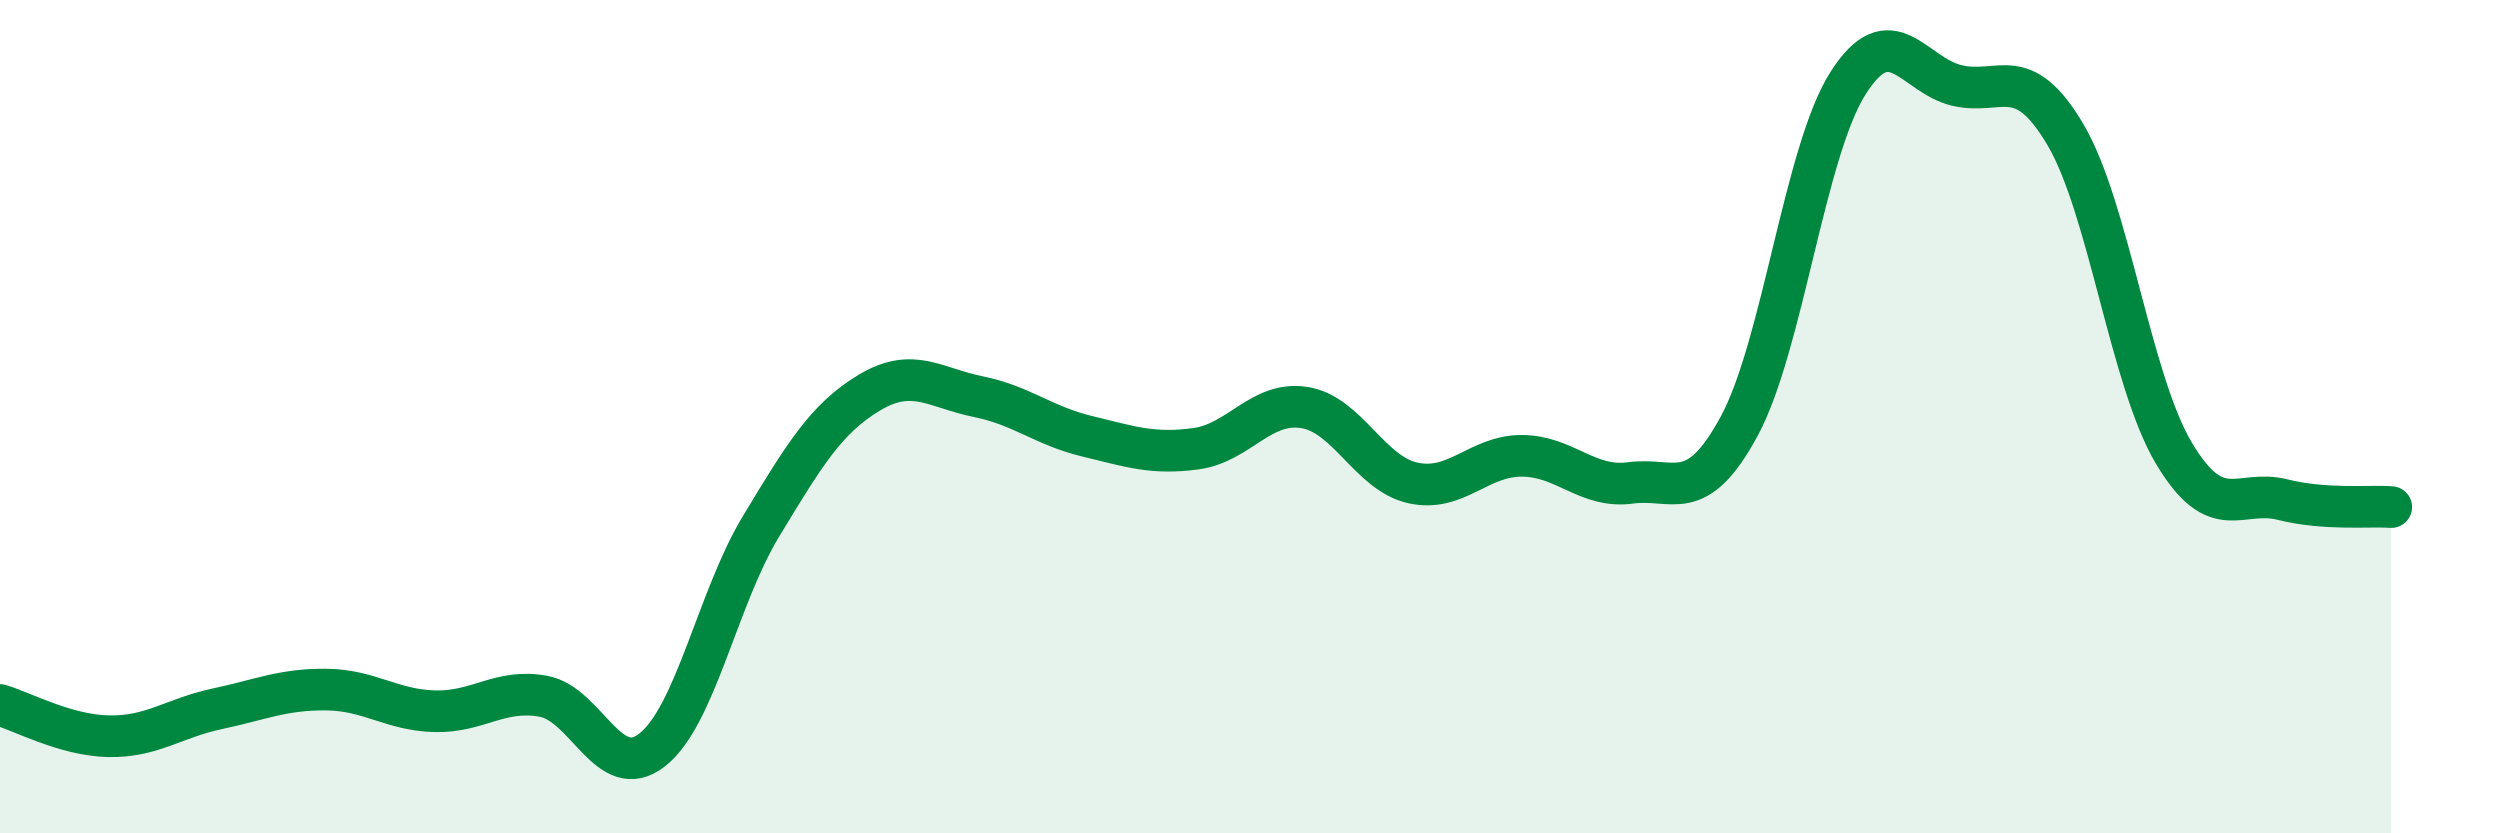 
    <svg width="60" height="20" viewBox="0 0 60 20" xmlns="http://www.w3.org/2000/svg">
      <path
        d="M 0,16.92 C 0.52,17.07 1.57,17.65 2.61,17.67 C 3.65,17.69 4.18,17.23 5.22,17.01 C 6.26,16.79 6.79,16.54 7.83,16.55 C 8.87,16.56 9.39,17.04 10.43,17.07 C 11.47,17.1 12,16.52 13.04,16.71 C 14.08,16.9 14.61,18.81 15.65,18 C 16.69,17.19 17.22,14.36 18.26,12.64 C 19.3,10.92 19.83,10.04 20.87,9.42 C 21.91,8.8 22.44,9.31 23.48,9.52 C 24.52,9.73 25.05,10.22 26.09,10.47 C 27.13,10.72 27.66,10.91 28.7,10.77 C 29.74,10.63 30.26,9.62 31.3,9.78 C 32.34,9.94 32.87,11.36 33.91,11.59 C 34.95,11.82 35.48,10.94 36.52,10.94 C 37.56,10.94 38.09,11.73 39.13,11.59 C 40.17,11.45 40.7,12.15 41.74,10.23 C 42.78,8.31 43.31,3.64 44.35,2 C 45.39,0.36 45.92,1.8 46.96,2.05 C 48,2.3 48.53,1.47 49.57,3.23 C 50.61,4.99 51.13,9.12 52.17,10.87 C 53.21,12.62 53.74,11.73 54.78,11.99 C 55.82,12.25 56.87,12.13 57.39,12.17L57.39 20L0 20Z"
        fill="#008740"
        opacity="0.1"
        stroke-linecap="round"
        stroke-linejoin="round"
      />
      <path
        d="M 0,16.92 C 0.52,17.07 1.57,17.65 2.61,17.67 C 3.65,17.69 4.18,17.23 5.22,17.01 C 6.26,16.79 6.79,16.54 7.83,16.55 C 8.87,16.56 9.39,17.04 10.43,17.07 C 11.47,17.1 12,16.52 13.04,16.71 C 14.08,16.9 14.61,18.81 15.65,18 C 16.69,17.19 17.22,14.36 18.26,12.64 C 19.3,10.92 19.83,10.04 20.87,9.42 C 21.91,8.8 22.44,9.31 23.48,9.52 C 24.52,9.73 25.05,10.22 26.09,10.47 C 27.13,10.72 27.66,10.91 28.7,10.77 C 29.74,10.63 30.26,9.62 31.3,9.78 C 32.34,9.94 32.87,11.36 33.91,11.59 C 34.95,11.82 35.48,10.94 36.52,10.94 C 37.56,10.94 38.09,11.73 39.13,11.59 C 40.17,11.45 40.7,12.15 41.74,10.23 C 42.78,8.31 43.31,3.64 44.35,2 C 45.39,0.36 45.92,1.8 46.96,2.05 C 48,2.3 48.53,1.47 49.57,3.23 C 50.61,4.99 51.13,9.12 52.17,10.87 C 53.21,12.62 53.74,11.73 54.78,11.99 C 55.82,12.25 56.87,12.13 57.39,12.17"
        stroke="#008740"
        stroke-width="1"
        fill="none"
        stroke-linecap="round"
        stroke-linejoin="round"
      />
    </svg>
  